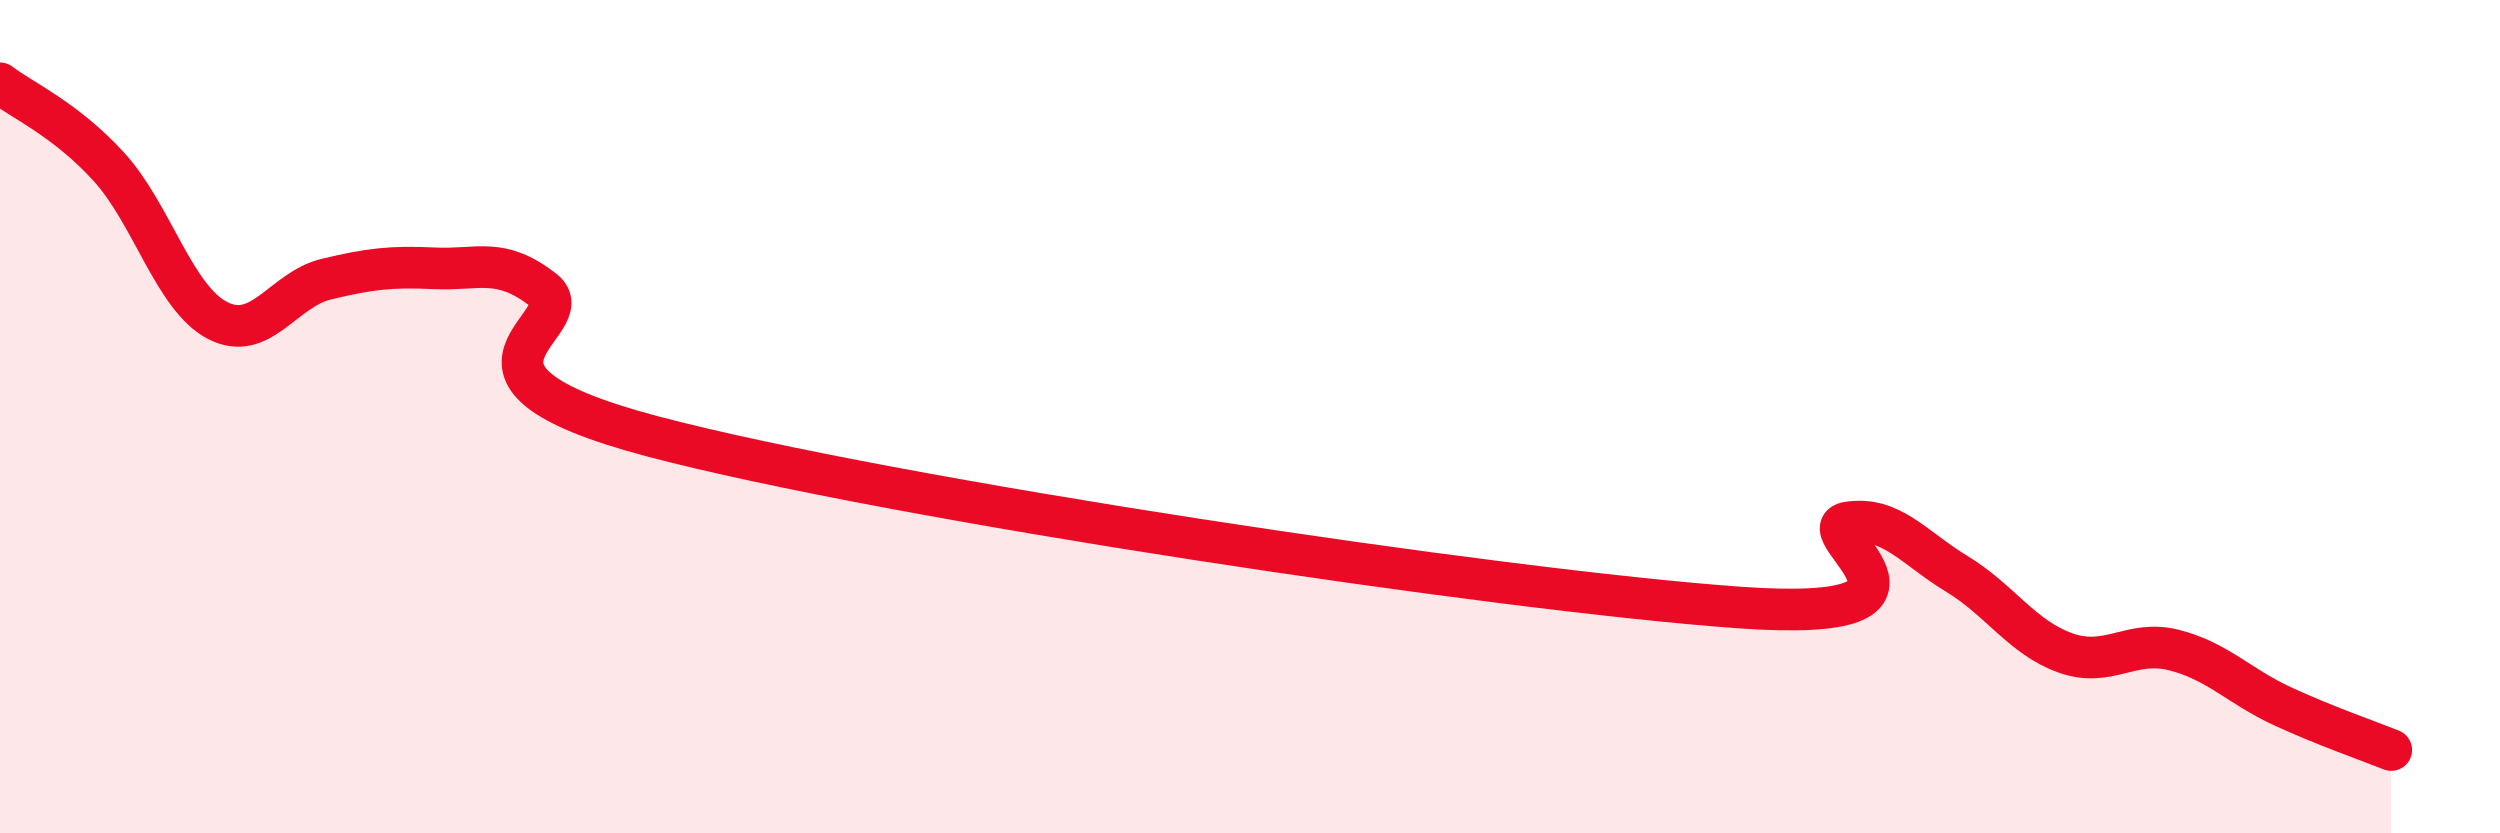 
    <svg width="60" height="20" viewBox="0 0 60 20" xmlns="http://www.w3.org/2000/svg">
      <path
        d="M 0,2 C 0.52,2.4 1.57,2.86 2.61,4 C 3.65,5.14 4.18,7.15 5.22,7.69 C 6.26,8.23 6.79,6.95 7.83,6.7 C 8.87,6.45 9.39,6.39 10.43,6.44 C 11.47,6.49 12,6.15 13.04,6.96 C 14.08,7.77 9.91,8.95 15.65,10.47 C 21.39,11.99 36,14.17 41.74,14.58 C 47.48,14.99 43.31,12.7 44.35,12.54 C 45.39,12.38 45.92,13.14 46.96,13.77 C 48,14.4 48.53,15.3 49.57,15.67 C 50.61,16.04 51.13,15.34 52.17,15.6 C 53.21,15.86 53.74,16.47 54.78,16.95 C 55.82,17.43 56.87,17.79 57.39,18L57.39 20L0 20Z"
        fill="#EB0A25"
        opacity="0.1"
        stroke-linecap="round"
        stroke-linejoin="round"
      />
      <path
        d="M 0,2 C 0.52,2.4 1.57,2.86 2.61,4 C 3.65,5.14 4.18,7.15 5.22,7.69 C 6.26,8.23 6.79,6.95 7.83,6.7 C 8.87,6.45 9.39,6.39 10.43,6.44 C 11.47,6.49 12,6.15 13.04,6.96 C 14.08,7.77 9.91,8.95 15.65,10.47 C 21.39,11.99 36,14.17 41.74,14.58 C 47.48,14.99 43.31,12.7 44.35,12.54 C 45.39,12.38 45.92,13.14 46.96,13.77 C 48,14.4 48.53,15.3 49.57,15.67 C 50.61,16.04 51.13,15.34 52.17,15.6 C 53.21,15.86 53.74,16.47 54.78,16.95 C 55.82,17.43 56.87,17.79 57.39,18"
        stroke="#EB0A25"
        stroke-width="1"
        fill="none"
        stroke-linecap="round"
        stroke-linejoin="round"
      />
    </svg>
  